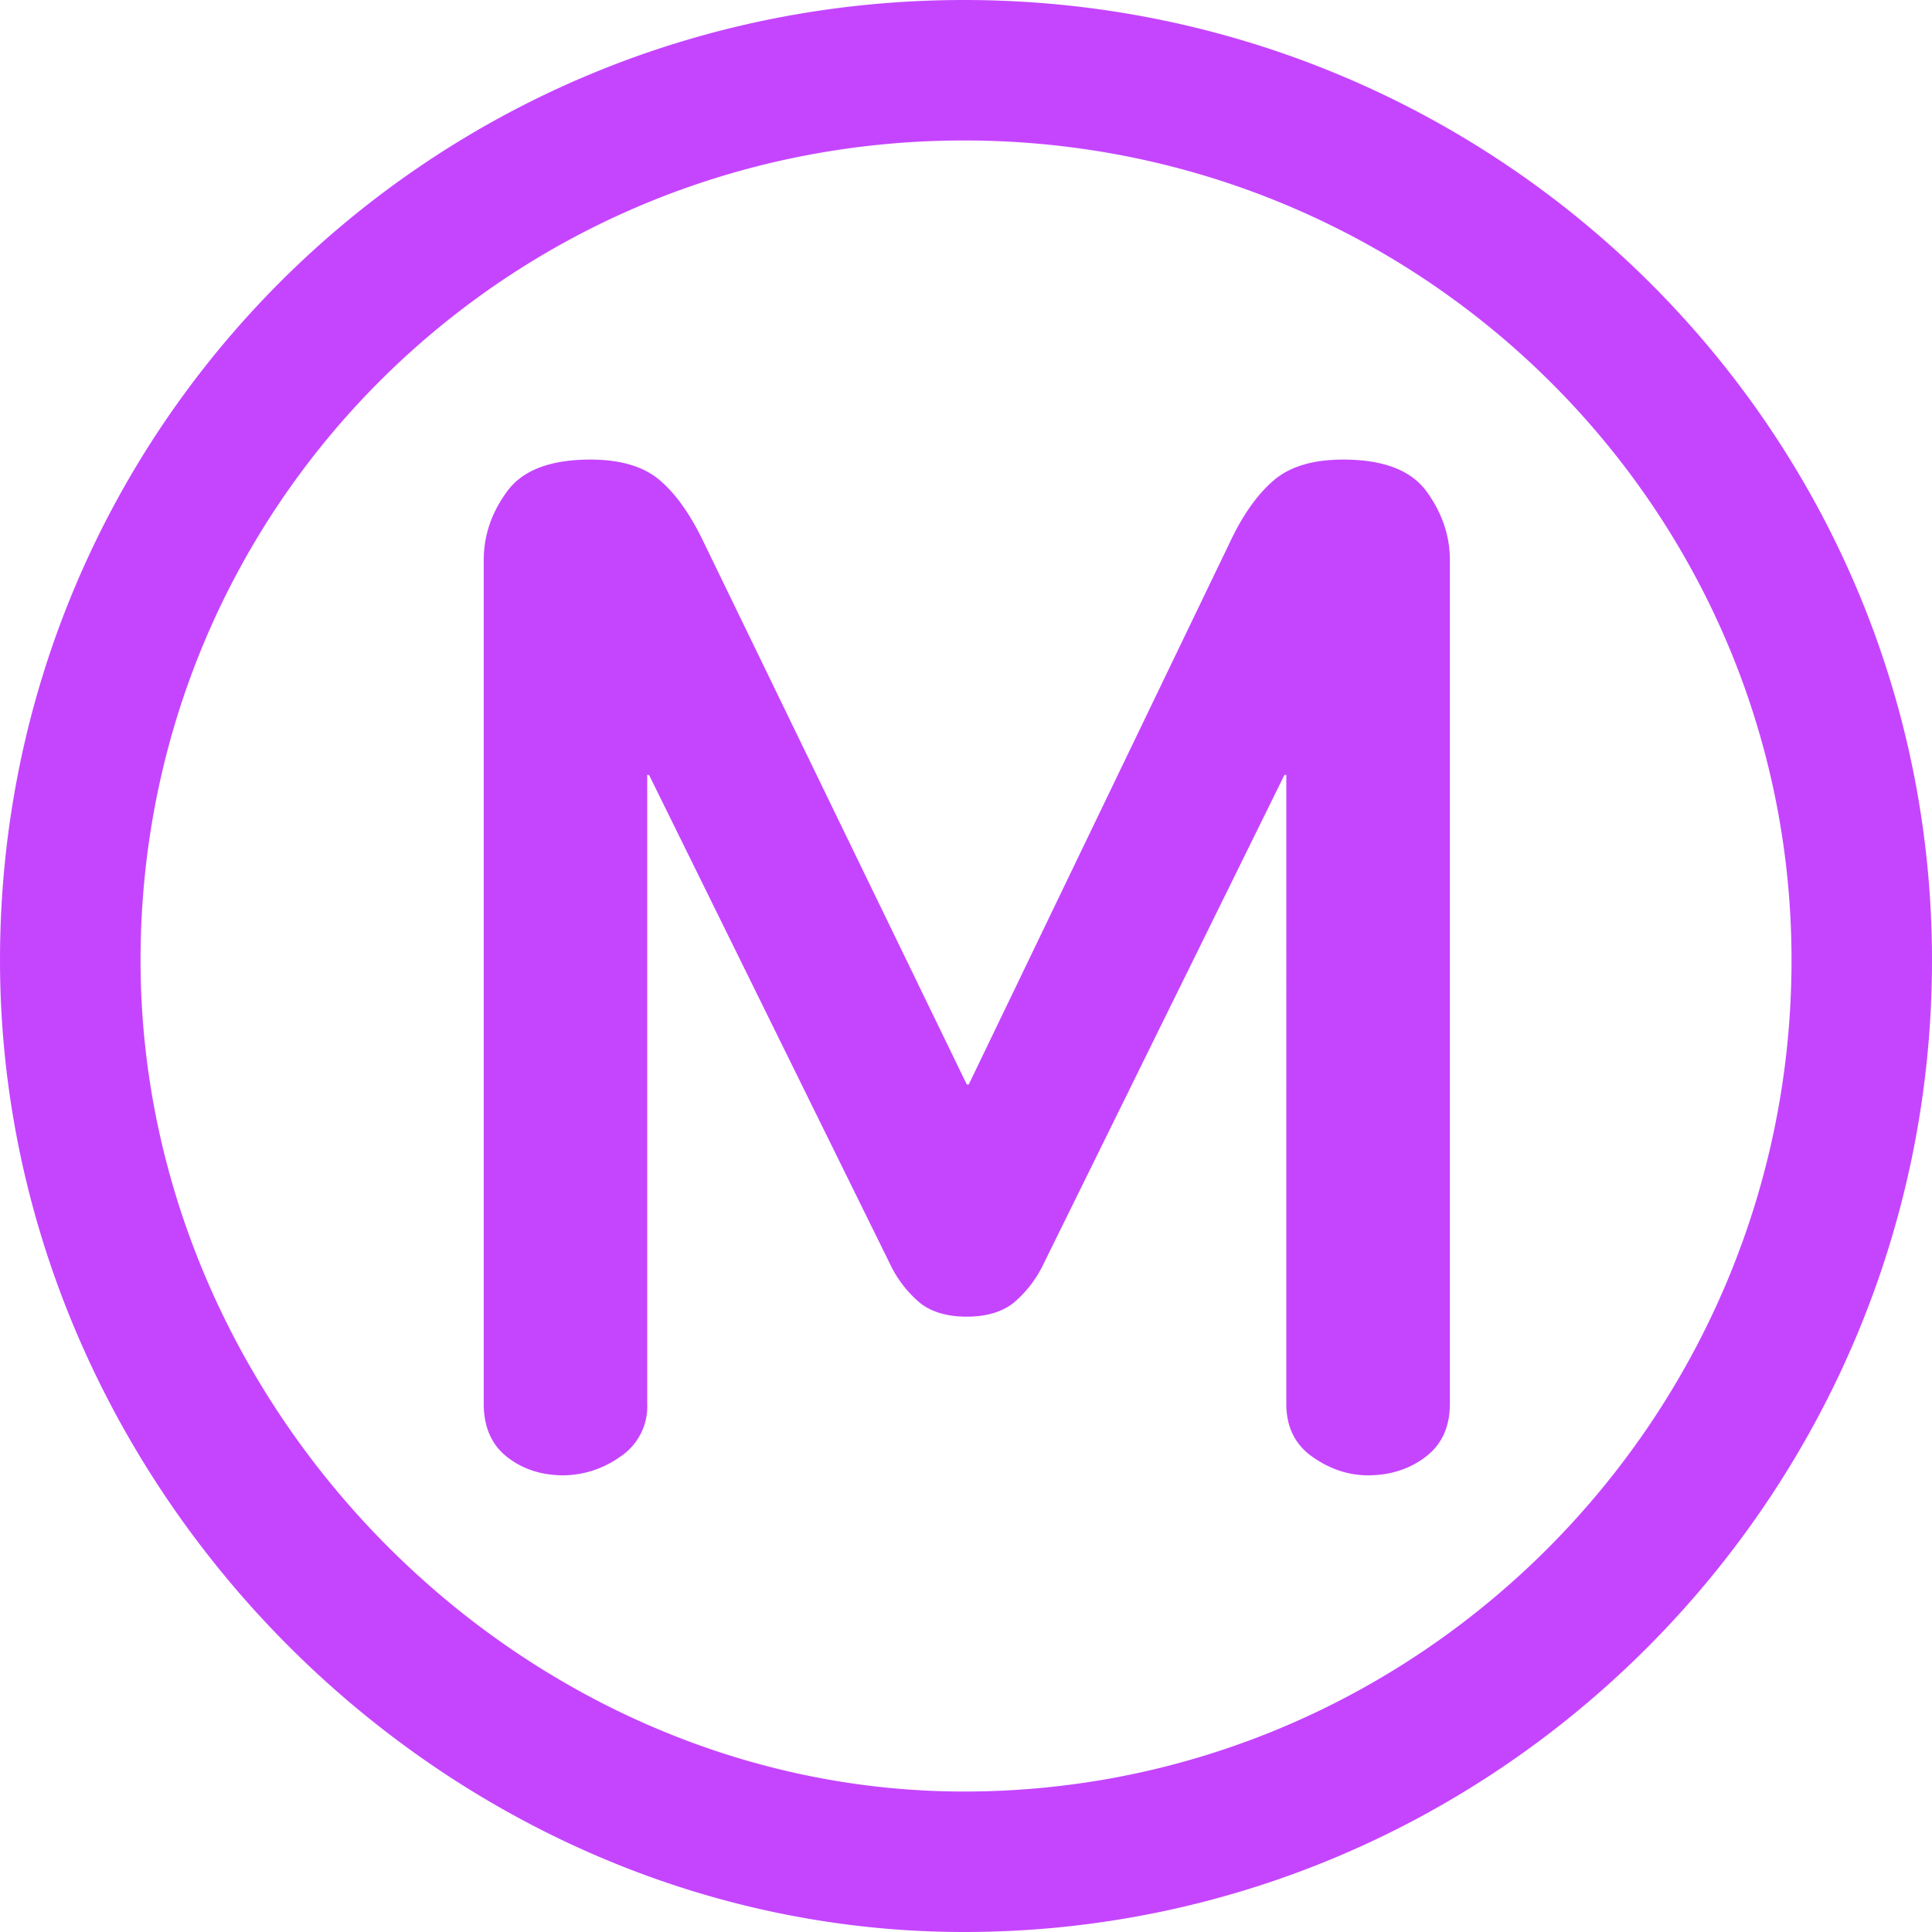 <svg role="img" width="32px" height="32px" viewBox="0 0 24 24" xmlns="http://www.w3.org/2000/svg"><title>M&#233;tro de Paris</title><path fill="#c545ff" d="M17.708 18.099c-.202.152-.44.228-.714.228-.242 0-.471-.076-.688-.228-.218-.152-.327-.373-.327-.66V9.626h-.023l-2.984 6.057a1.453 1.453 0 0 1-.385.505c-.145.112-.337.168-.578.168-.24 0-.433-.056-.577-.168a1.442 1.442 0 0 1-.385-.505L8.063 9.627H8.04v7.811a.748.748 0 0 1-.339.66 1.23 1.23 0 0 1-.7.229c-.275 0-.508-.076-.702-.228-.193-.152-.29-.373-.29-.66V6.958c0-.304.096-.589.29-.853.192-.264.537-.396 1.036-.396.37 0 .655.084.856.252.2.169.38.421.542.757l3.277 6.754h.024l3.253-6.754c.16-.336.342-.588.543-.757.2-.168.485-.252.855-.252.498 0 .844.132 1.036.396.193.265.29.55.29.854v10.478c0 .288-.101.509-.302.66zm-5.732 4.156c5.658 0 10.279-4.64 10.279-10.327 0-5.62-4.603-10.183-10.279-10.183-5.674 0-10.23 4.536-10.23 10.183 0 5.59 4.715 10.327 10.23 10.327zm0 1.745C5.495 24 0 18.48 0 11.928 0 5.315 5.34 0 11.976 0 18.613 0 24 5.34 24 11.928 24 18.577 18.6 24 11.976 24Z"/></svg>